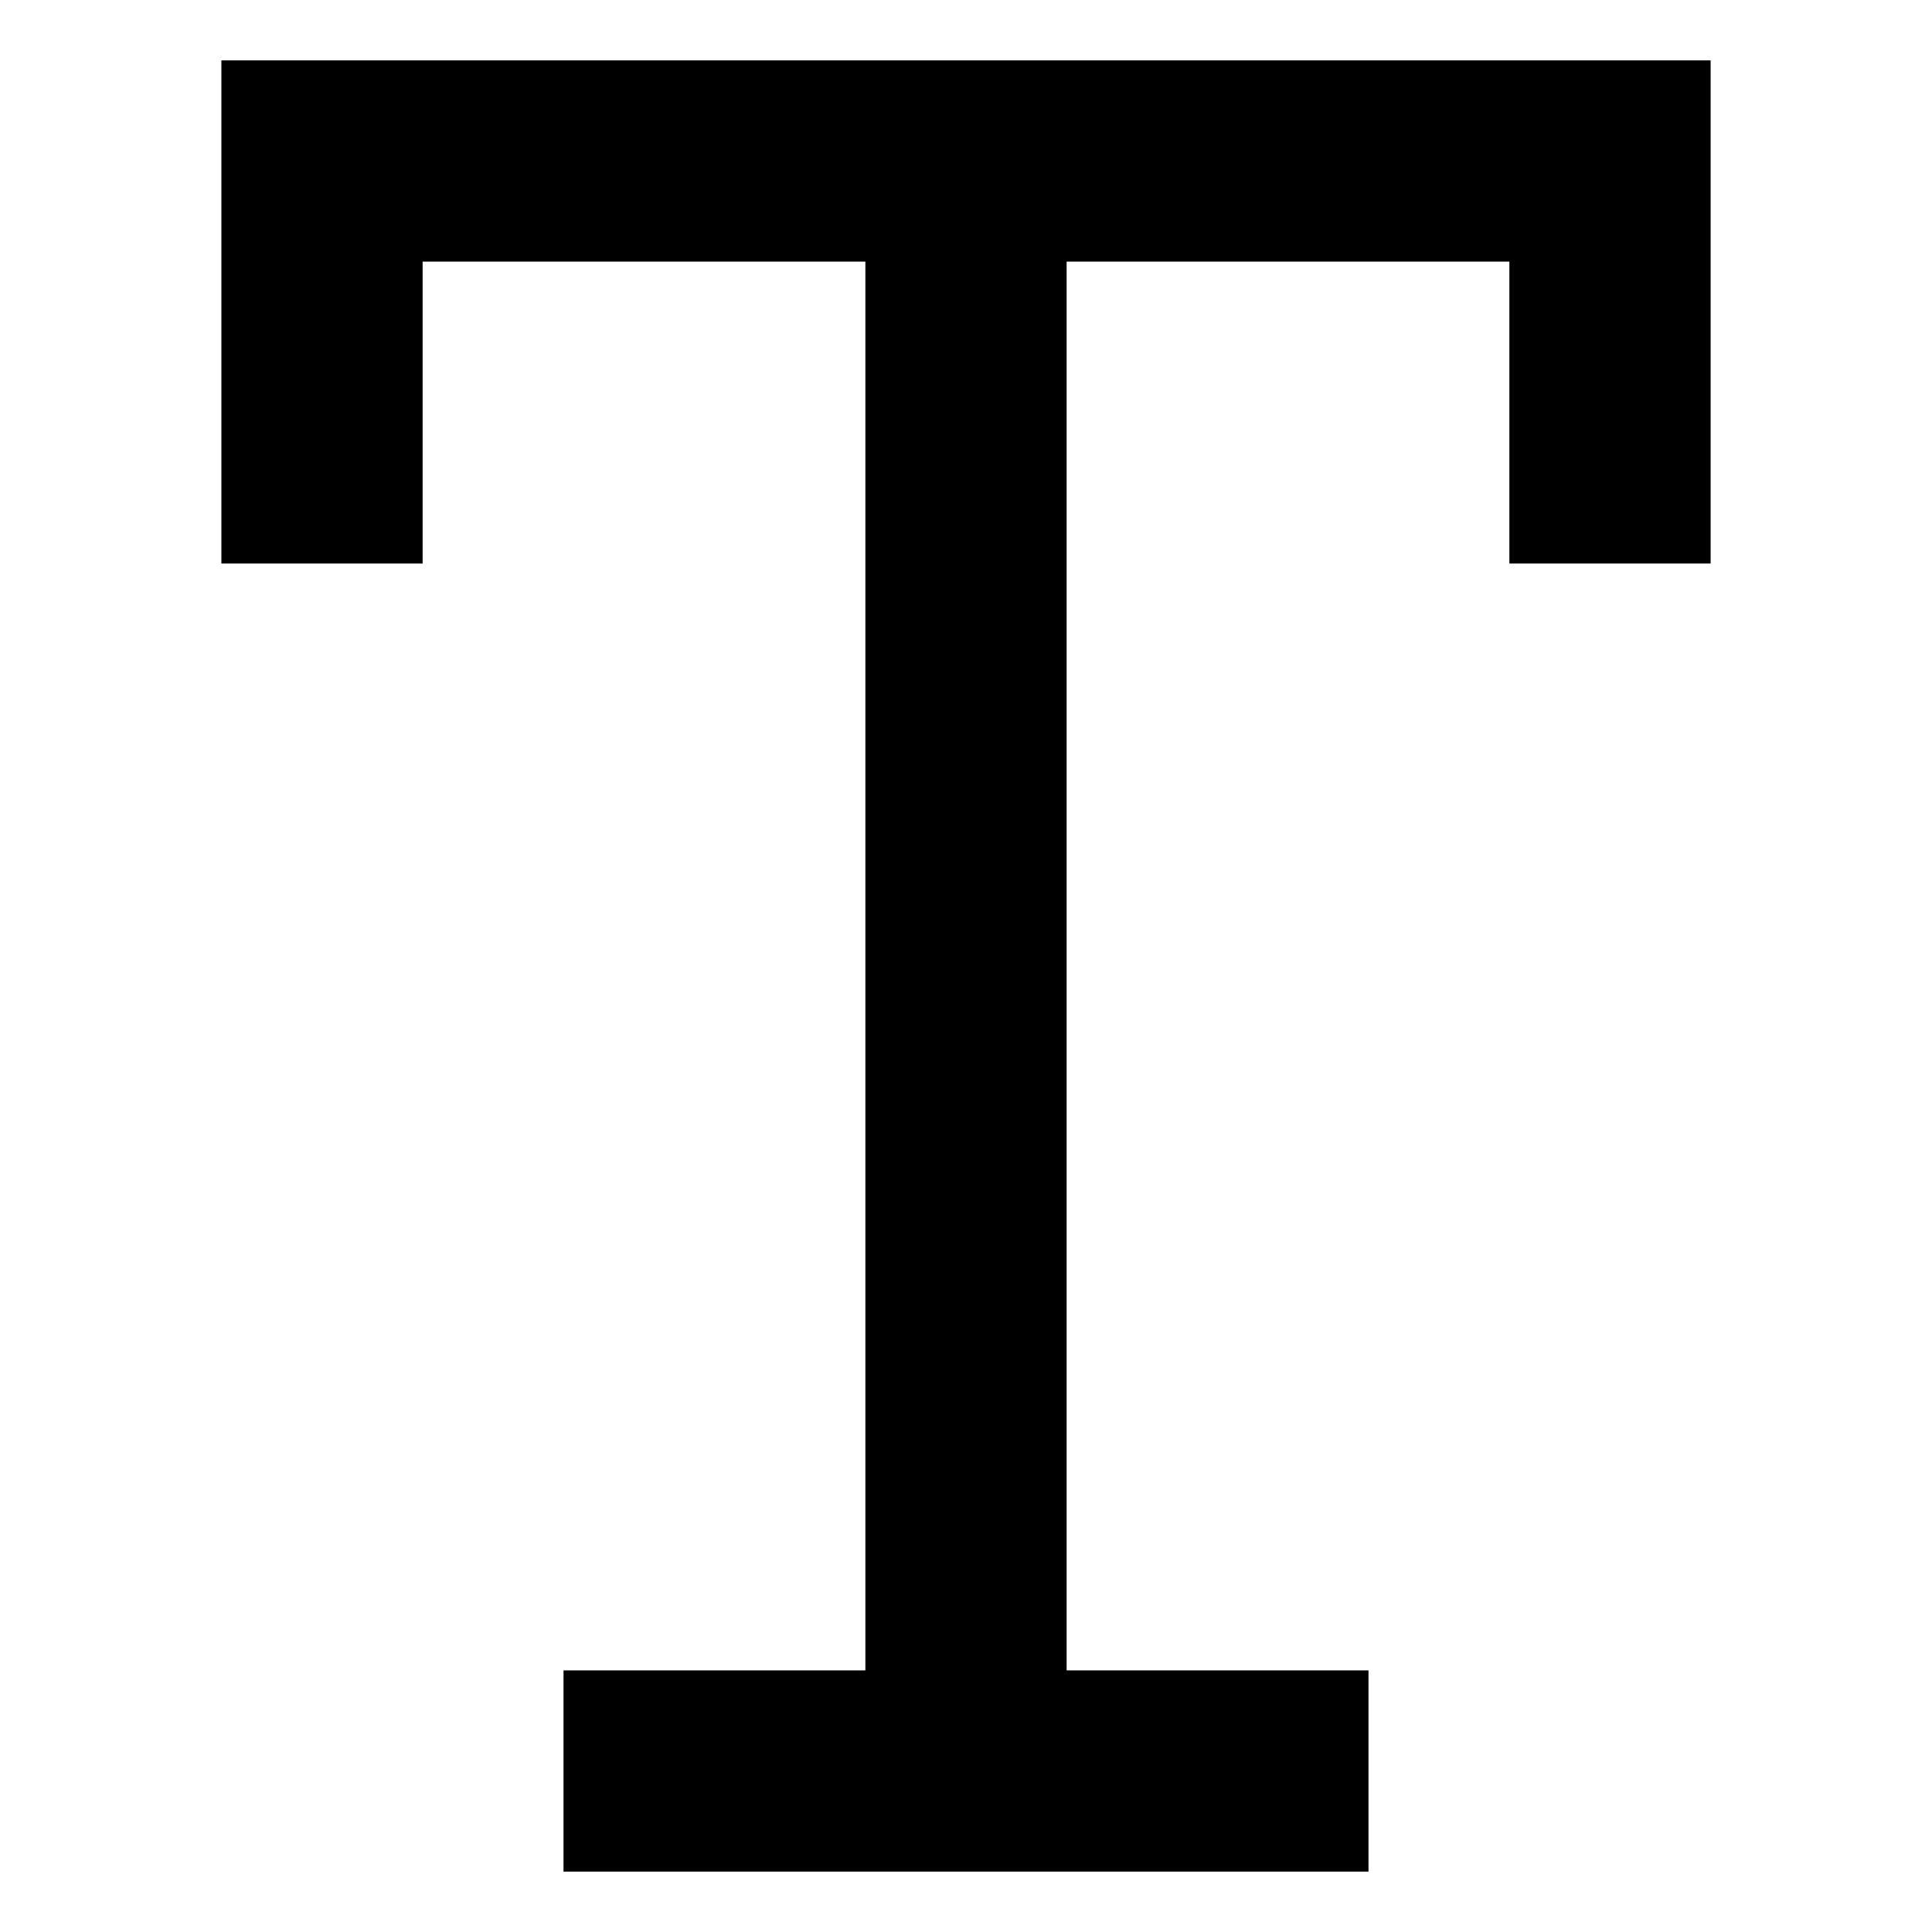 <svg xmlns="http://www.w3.org/2000/svg" fill="none" viewBox="0 0 24 24" id="Text-Style--Streamline-Sharp">
  <desc>
    Text Style Streamline Icon: https://streamlinehq.com
  </desc>
  <g id="text-style--text-style-formatting-format">
    <path id="Union" fill="#000000" fill-rule="evenodd" d="M2.75 0.75h18.5V7h-2.5V3.25h-5.5v17.5H17v2.5H7v-2.5h3.75V3.25h-5.5V7h-2.5V0.75Z" clip-rule="evenodd" stroke-width="1"></path>
  </g>
</svg>
